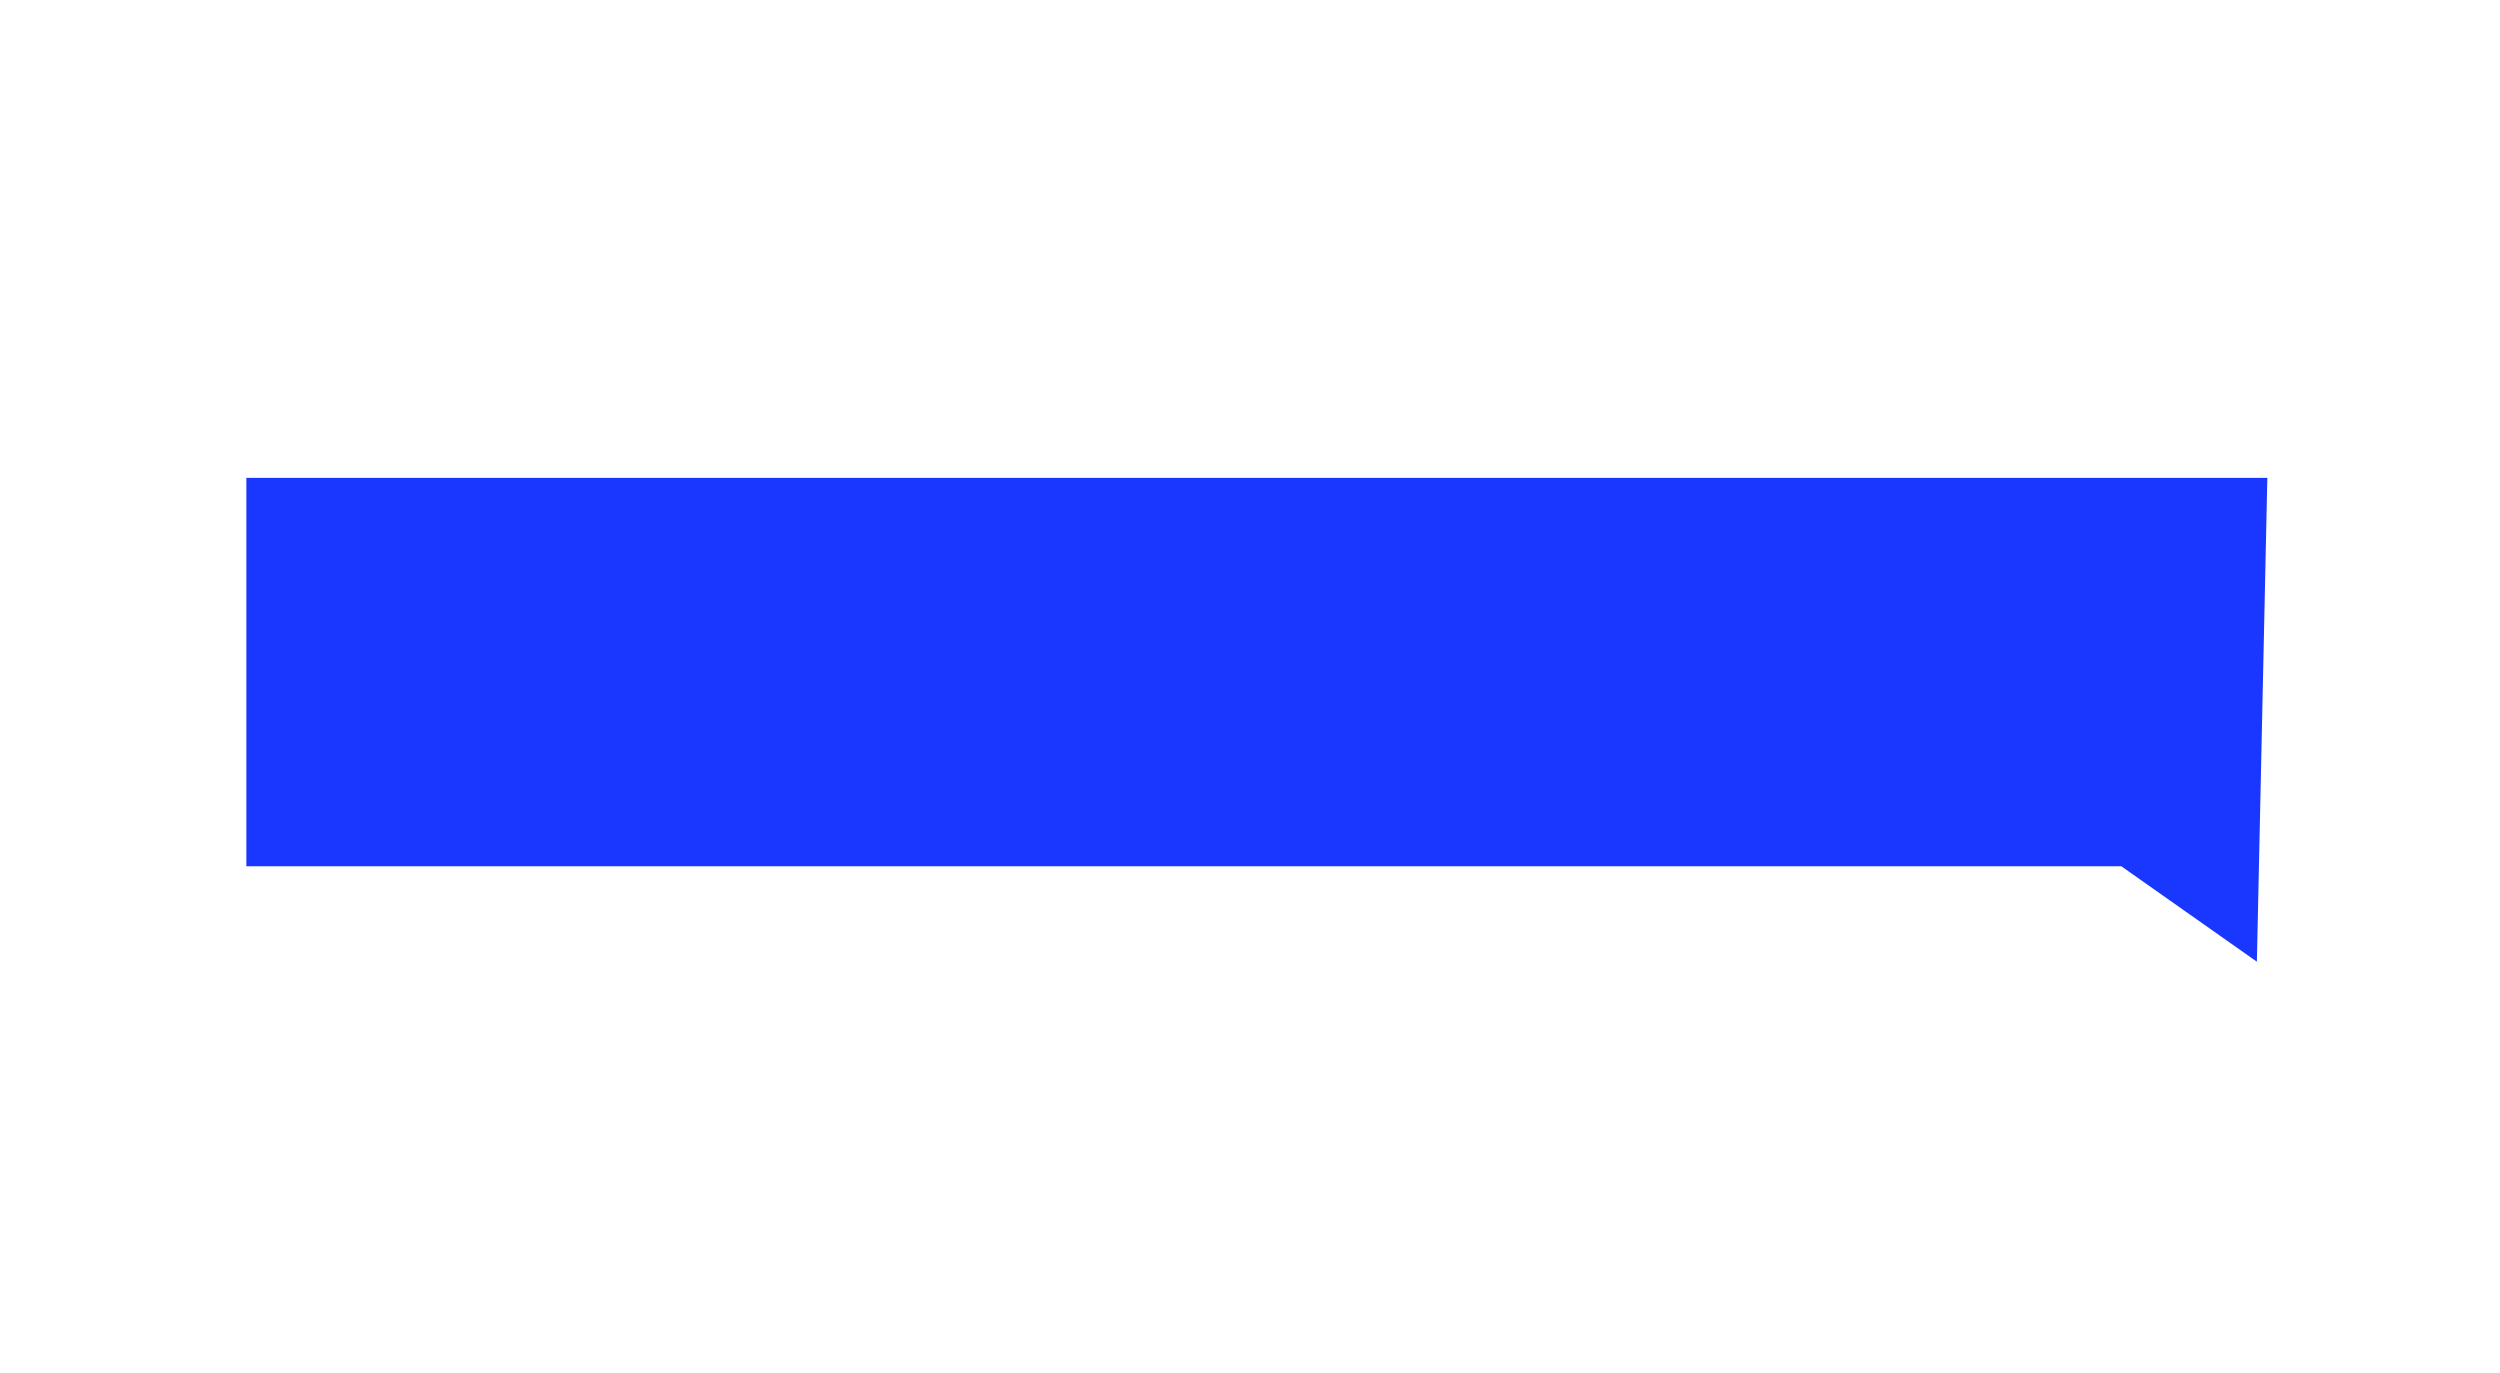 <?xml version="1.0" encoding="UTF-8"?> <!-- Generator: Adobe Illustrator 22.1.0, SVG Export Plug-In . SVG Version: 6.00 Build 0) --> <svg xmlns="http://www.w3.org/2000/svg" xmlns:xlink="http://www.w3.org/1999/xlink" id="Layer_1" x="0px" y="0px" viewBox="0 0 548 300.89" xml:space="preserve"> <polygon fill="#1937FF" points="54,189.89 465,189.89 494.707,210.805 497,104.745 54,104.745 "></polygon> </svg> 